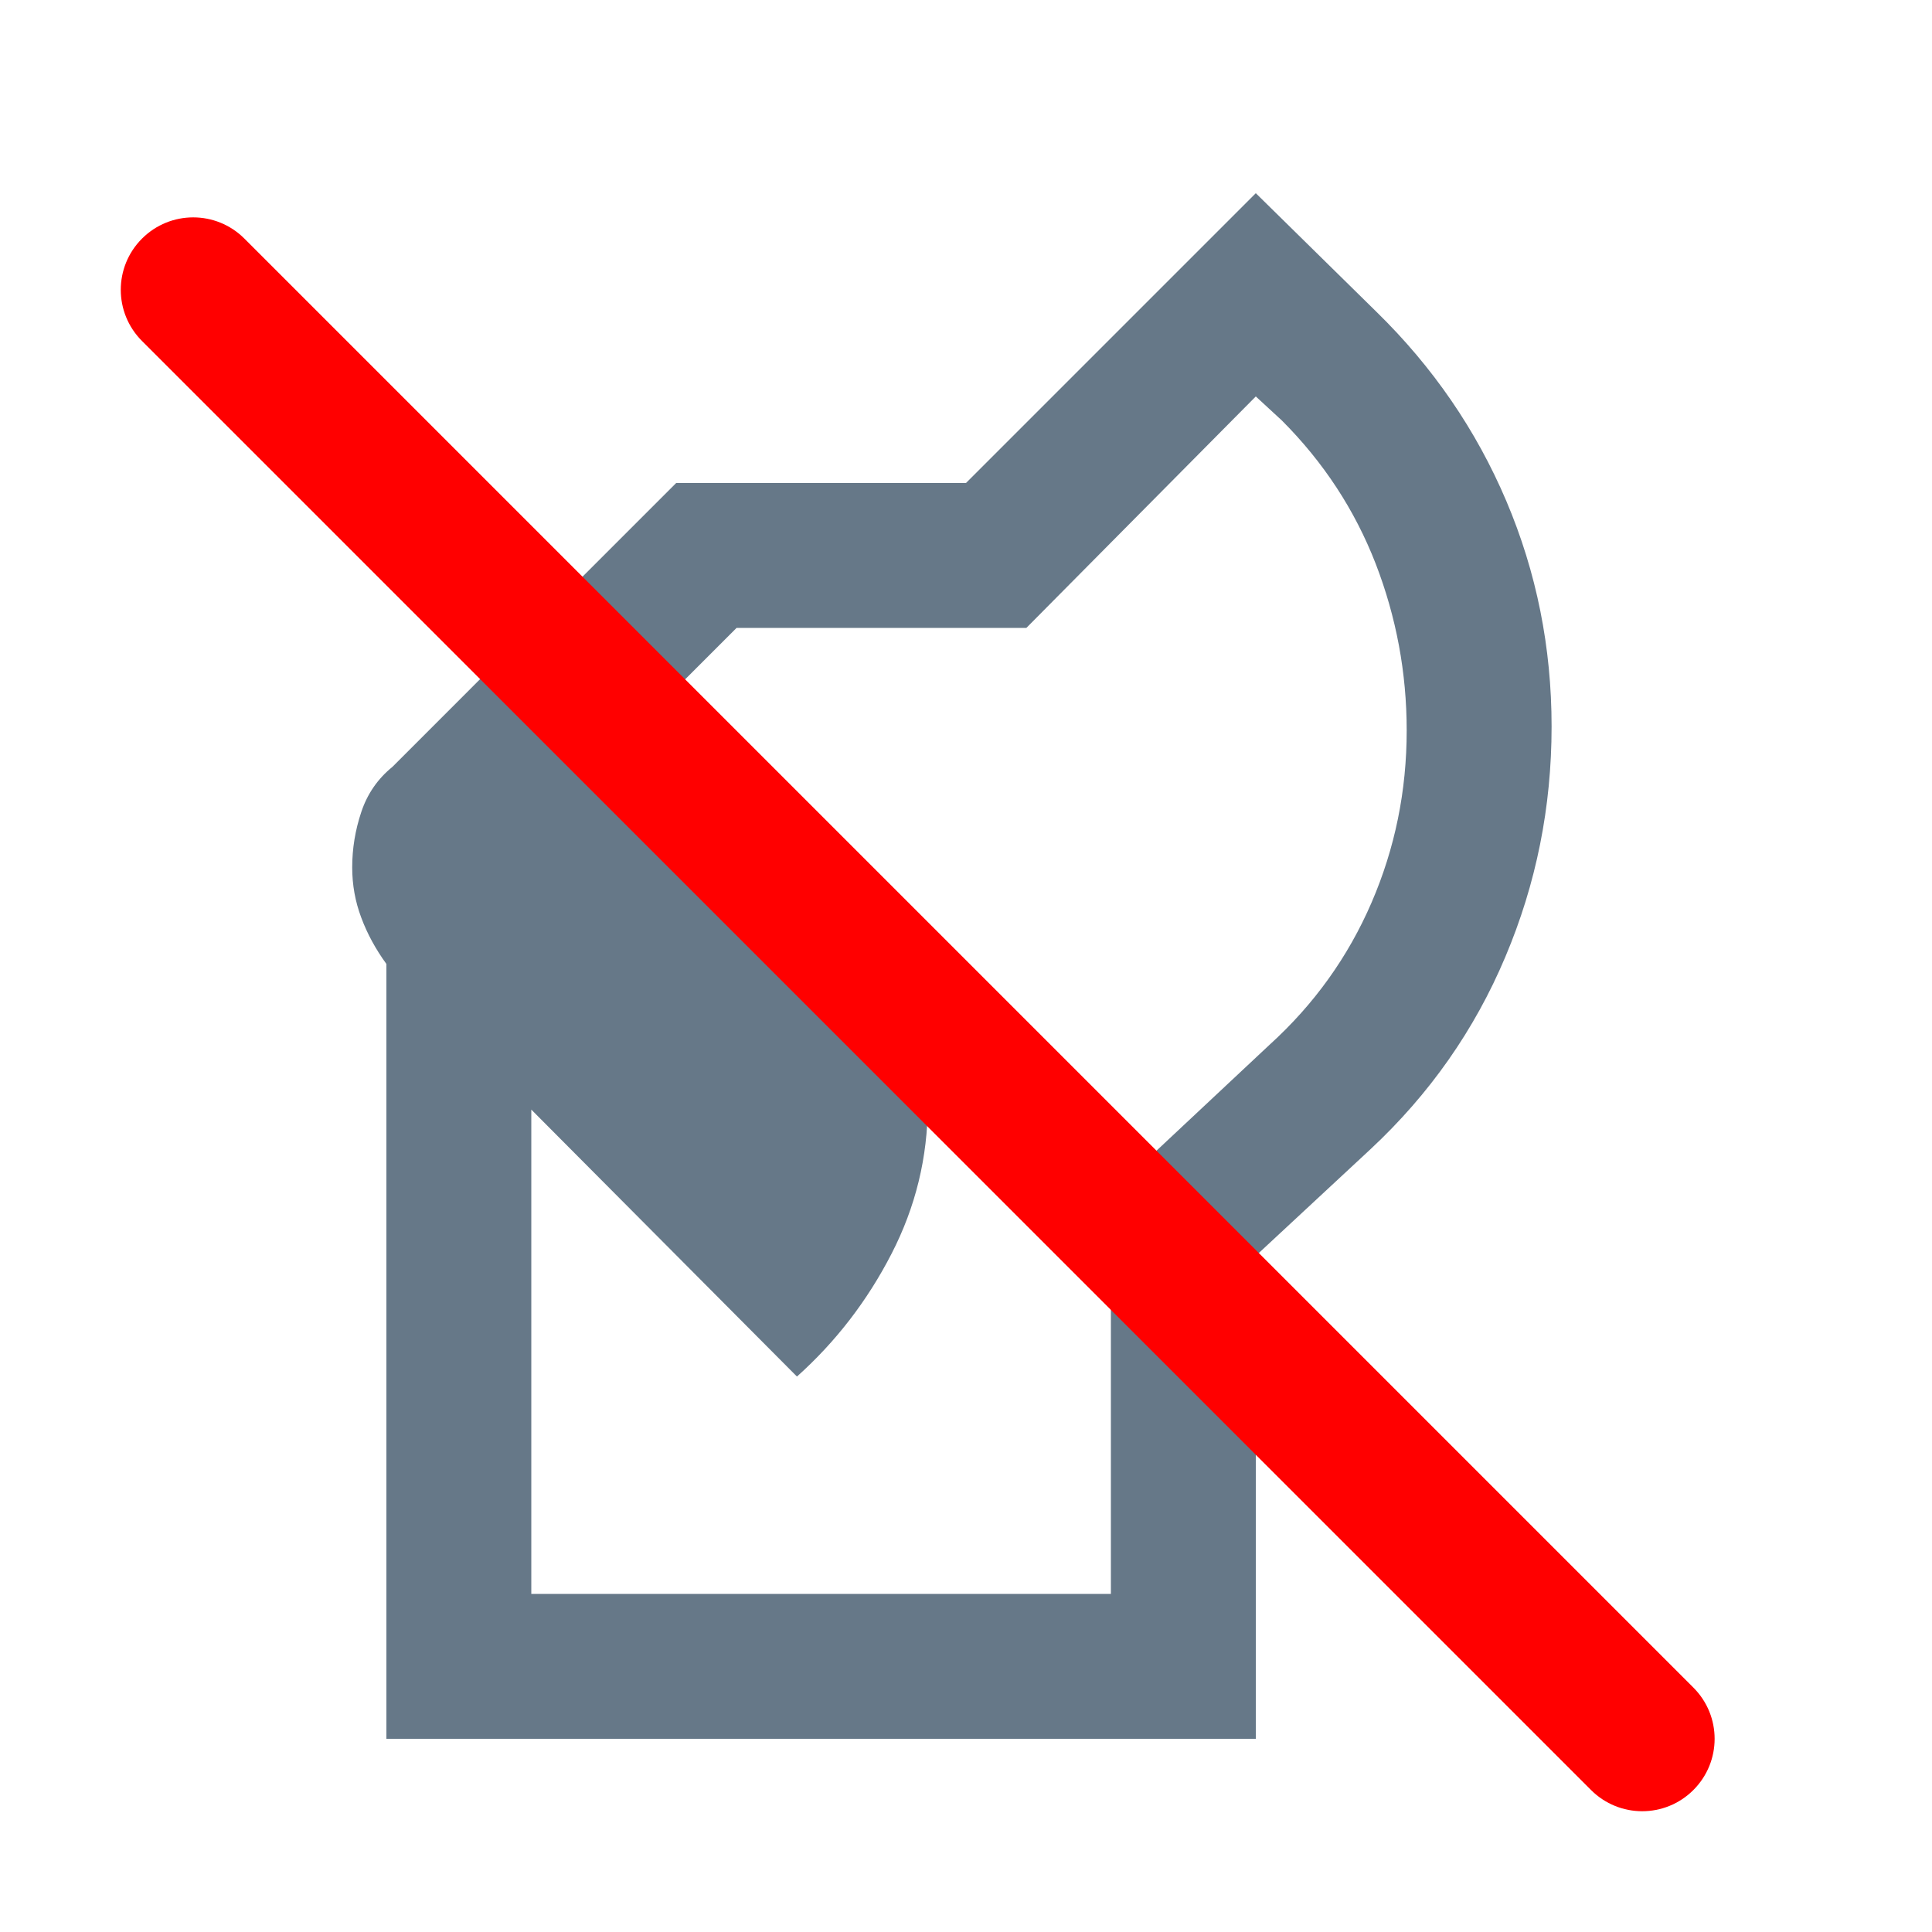 <svg width="20" height="20" viewBox="0 0 20 20" fill="none" xmlns="http://www.w3.org/2000/svg">
<mask id="mask0_66_5146" style="mask-type:alpha" maskUnits="userSpaceOnUse" x="0" y="0" width="20" height="20">
<rect width="20" height="20" fill="#D9D9D9"/>
</mask>
<g mask="url(#mask0_66_5146)">
<path d="M4 18V9.979H5.5V16.5H11.5V12.354L13.146 10.812C13.604 10.396 13.955 9.906 14.198 9.344C14.441 8.781 14.562 8.188 14.562 7.562C14.562 6.965 14.455 6.389 14.24 5.833C14.024 5.278 13.701 4.785 13.271 4.354L13 4.104L10.625 6.5H7.625L6.563 7.562L5.438 6.562L7 5H10L13 2L14.25 3.229C14.833 3.799 15.281 4.451 15.594 5.188C15.906 5.924 16.062 6.701 16.062 7.521C16.062 8.354 15.903 9.149 15.583 9.906C15.264 10.663 14.799 11.326 14.188 11.896L13 13V18H4ZM8.25 14.25L4 9.979C3.889 9.826 3.802 9.667 3.74 9.5C3.677 9.333 3.646 9.16 3.646 8.979C3.646 8.785 3.677 8.594 3.74 8.406C3.802 8.219 3.91 8.062 4.063 7.938L5.854 6.146L8.438 8.438C8.84 8.84 9.135 9.299 9.323 9.812C9.51 10.326 9.604 10.868 9.604 11.438C9.604 11.979 9.479 12.493 9.229 12.979C8.979 13.465 8.653 13.889 8.25 14.25Z" fill="#011E39" fill-opacity="0.6"/>
<path fill-rule="evenodd" clip-rule="evenodd" d="M1.47 2.47C1.763 2.177 2.237 2.177 2.53 2.47L17.53 17.47C17.823 17.763 17.823 18.237 17.53 18.53C17.237 18.823 16.763 18.823 16.47 18.53L1.47 3.53C1.177 3.237 1.177 2.763 1.47 2.47Z" fill="#FF0000"/>
</g>
</svg>
